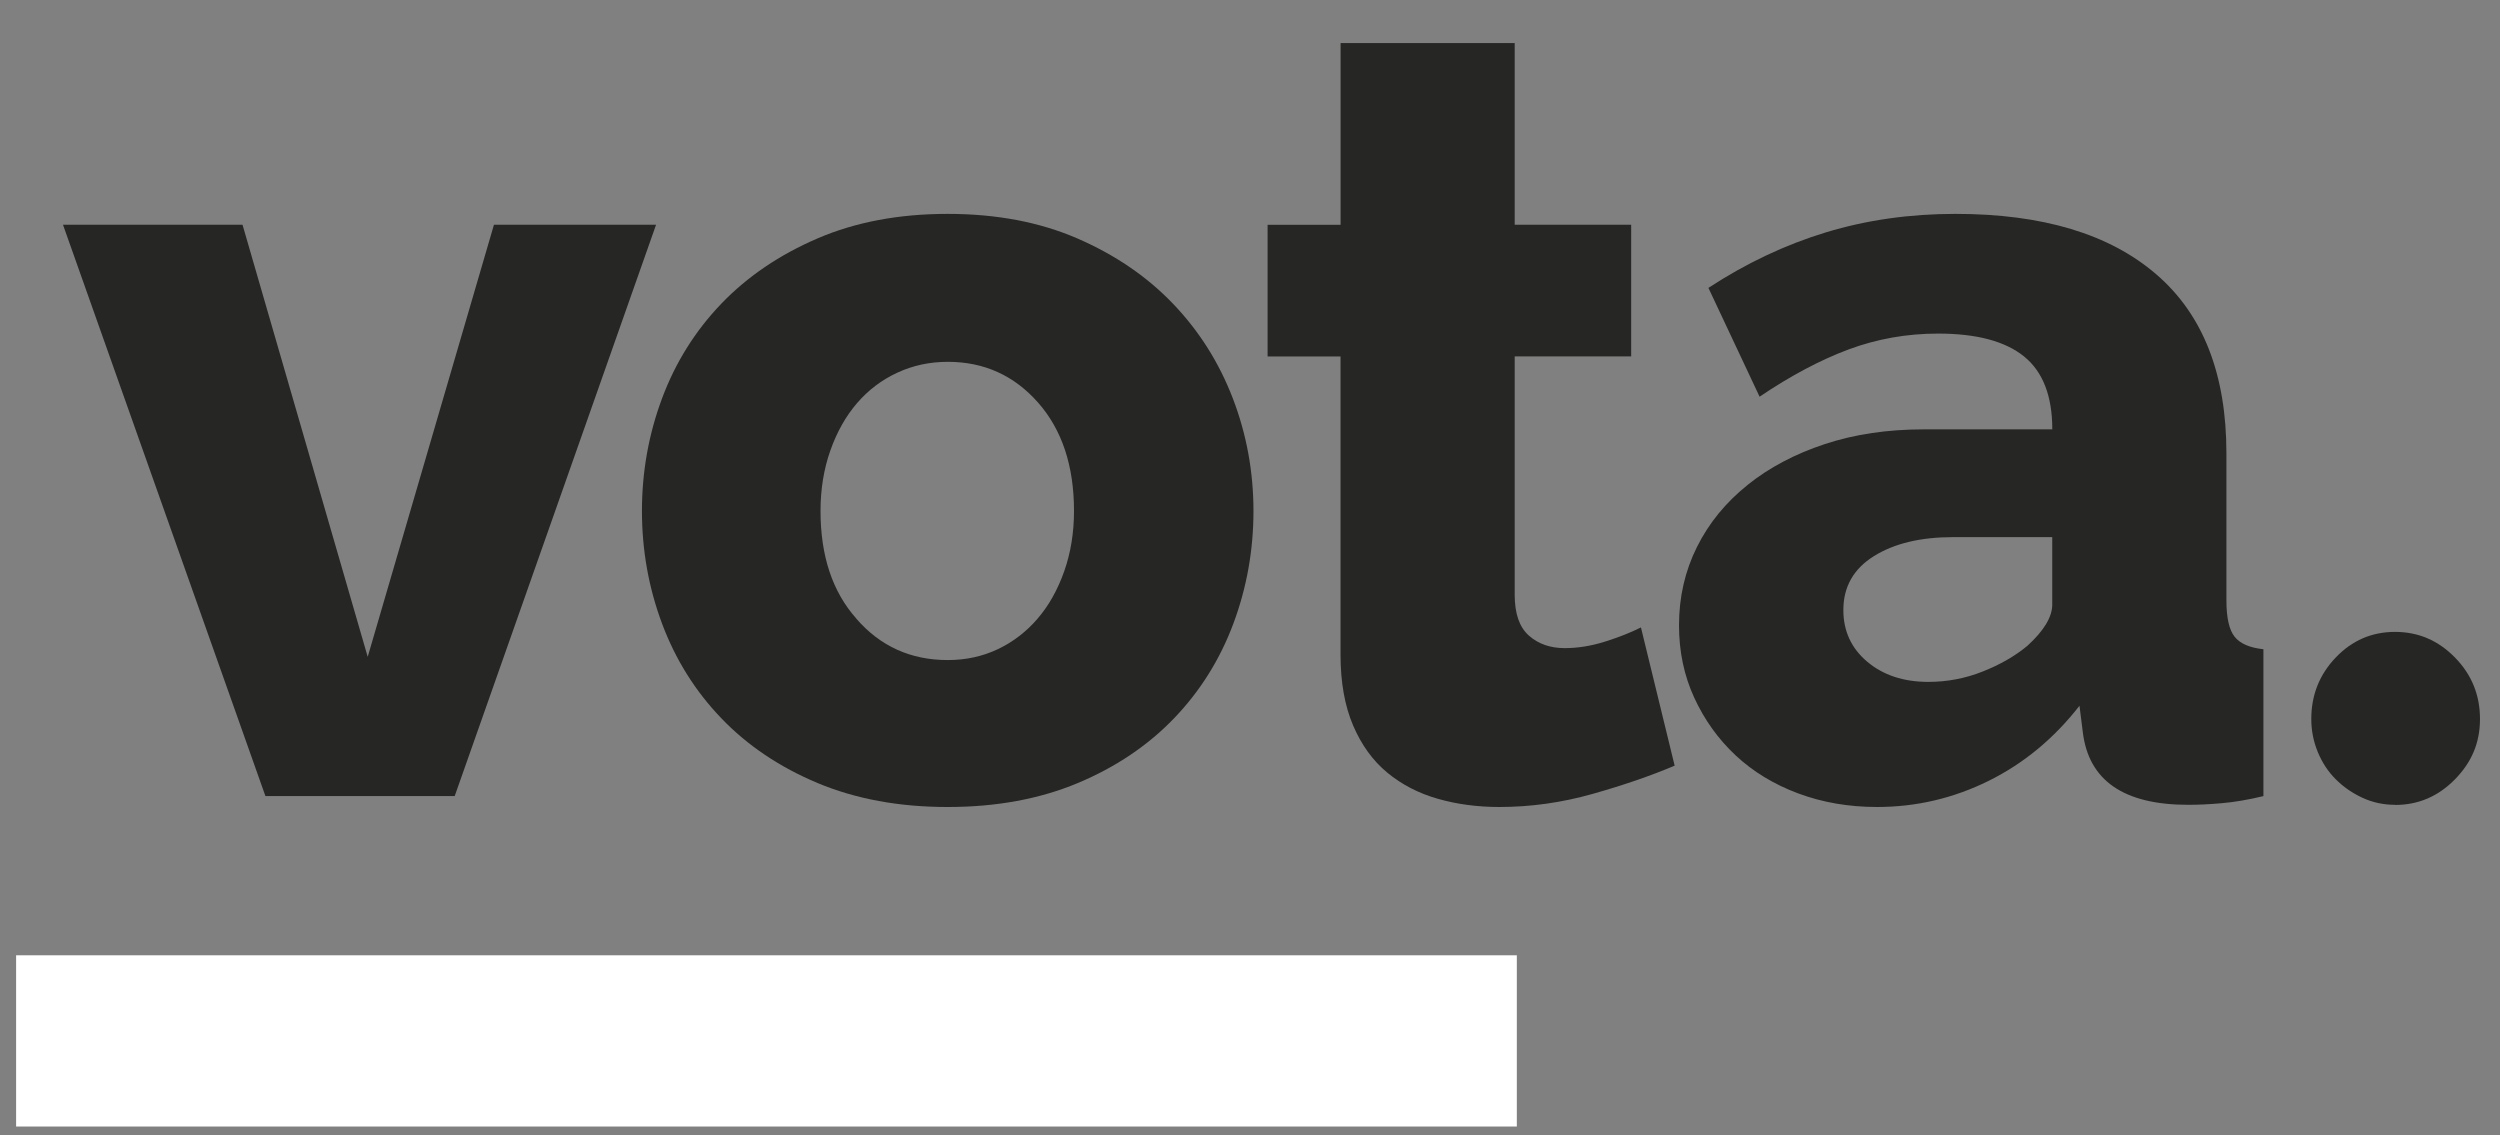 <?xml version="1.0" encoding="UTF-8"?><svg id="Capa_1" xmlns="http://www.w3.org/2000/svg" viewBox="0 0 425 193"><rect x="0" y="0" width="425" height="193" fill="#808080" stroke="none"/><defs><style>.cls-1{fill:#fff;}.cls-2{fill:#222221;}.cls-3{opacity:.95;}</style></defs><g class="cls-3"><g><path class="cls-2" d="M10.71,38.21h30.52l21.28,73.45,21.46-73.45h27.56l-34.23,97.12H45.12L10.71,38.21Z"/><path class="cls-2" d="M109.13,86.87c0-6.66,1.14-13.04,3.42-19.15,2.28-6.11,5.64-11.47,10.08-16.1,4.44-4.62,9.9-8.32,16.37-11.1,6.48-2.78,13.84-4.16,22.11-4.16s15.6,1.39,22.01,4.16c6.41,2.78,11.84,6.47,16.28,11.1s7.83,9.99,10.18,16.1c2.34,6.1,3.51,12.49,3.51,19.15s-1.14,13.04-3.42,19.15c-2.28,6.1-5.64,11.47-10.08,16.09s-9.9,8.3-16.37,11.01c-6.47,2.71-13.85,4.07-22.11,4.07s-15.63-1.36-22.11-4.07c-6.47-2.71-11.93-6.38-16.37-11.01-4.44-4.62-7.8-9.99-10.08-16.09-2.28-6.11-3.42-12.49-3.42-19.15Zm36.45,18.31c4.07,4.69,9.25,7.03,15.54,7.03,3.08,0,5.92-.62,8.51-1.85,2.59-1.23,4.84-2.96,6.75-5.18,1.91-2.22,3.42-4.9,4.53-8.05,1.11-3.15,1.67-6.57,1.67-10.27,0-7.65-2.03-13.78-6.1-18.41-4.07-4.62-9.19-6.94-15.35-6.94-3.08,0-5.95,.62-8.6,1.85-2.65,1.23-4.93,2.96-6.84,5.18-1.91,2.22-3.42,4.9-4.53,8.05-1.11,3.14-1.67,6.57-1.67,10.27,0,7.65,2.03,13.75,6.1,18.31Z"/><path class="cls-2" d="M227.9,38.21V7.32h29.6v30.89h19.8v22.38h-19.8v40.52c0,3.21,.8,5.52,2.41,6.94,1.6,1.42,3.64,2.13,6.1,2.13,2.22,0,4.5-.37,6.85-1.11,2.34-.74,4.38-1.54,6.1-2.41l5.73,23.5c-4.07,1.73-8.73,3.33-13.97,4.81-5.24,1.48-10.52,2.22-15.82,2.22-3.7,0-7.19-.46-10.45-1.39-3.27-.93-6.14-2.41-8.6-4.44-2.47-2.04-4.41-4.72-5.83-8.05-1.42-3.33-2.13-7.34-2.13-12.02V60.6h-12.4v-22.38h12.4Z"/><path class="cls-2" d="M297.09,82.43c3.7-2.96,8.08-5.27,13.14-6.94,5.06-1.67,10.67-2.5,16.83-2.5h21.83c0-5.67-1.6-9.81-4.81-12.4-3.21-2.59-8.08-3.88-14.61-3.88-5.3,0-10.36,.9-15.17,2.68-4.81,1.79-9.87,4.47-15.17,8.05l-8.7-18.5c6.41-4.19,13.07-7.34,19.98-9.44,6.91-2.1,14.25-3.14,22.02-3.14,14.8,0,26.18,3.42,34.13,10.27,7.96,6.84,11.93,16.99,11.93,30.43v24.98c0,2.96,.46,5.03,1.39,6.2,.93,1.17,2.56,1.88,4.9,2.13v24.97c-2.59,.62-4.93,1.02-7.03,1.2-2.1,.19-4.01,.28-5.74,.28-10.98,0-16.96-4.13-17.94-12.4l-.56-4.44c-4.32,5.55-9.47,9.81-15.45,12.77-5.98,2.96-12.3,4.44-18.96,4.44-4.81,0-9.28-.77-13.41-2.31-4.13-1.54-7.68-3.7-10.64-6.47s-5.3-6.04-7.03-9.8c-1.73-3.76-2.59-7.86-2.59-12.3,0-4.81,1.02-9.25,3.05-13.32,2.03-4.07,4.9-7.58,8.6-10.54Zm16.28,21.28c0,3.58,1.36,6.51,4.07,8.79,2.71,2.28,6.17,3.42,10.36,3.42,3.21,0,6.29-.58,9.25-1.76,2.96-1.17,5.49-2.62,7.58-4.35,2.84-2.59,4.25-4.93,4.25-7.03v-11.47h-16.83c-5.55,0-10.05,1.08-13.5,3.24-3.45,2.16-5.18,5.21-5.18,9.16Z"/><path class="cls-2" d="M407.16,136.82c-1.97,0-3.82-.4-5.55-1.2-1.73-.8-3.24-1.85-4.53-3.14-1.3-1.29-2.31-2.84-3.05-4.62-.74-1.79-1.11-3.67-1.11-5.64,0-4.07,1.39-7.55,4.16-10.45,2.77-2.9,6.13-4.35,10.08-4.35s7.34,1.45,10.18,4.35c2.84,2.9,4.26,6.38,4.26,10.45s-1.42,7.37-4.26,10.27c-2.84,2.9-6.23,4.35-10.18,4.35Z"/></g></g><rect class="cls-1" x="2.74" y="162.4" width="255.12" height="29.11"/></svg>